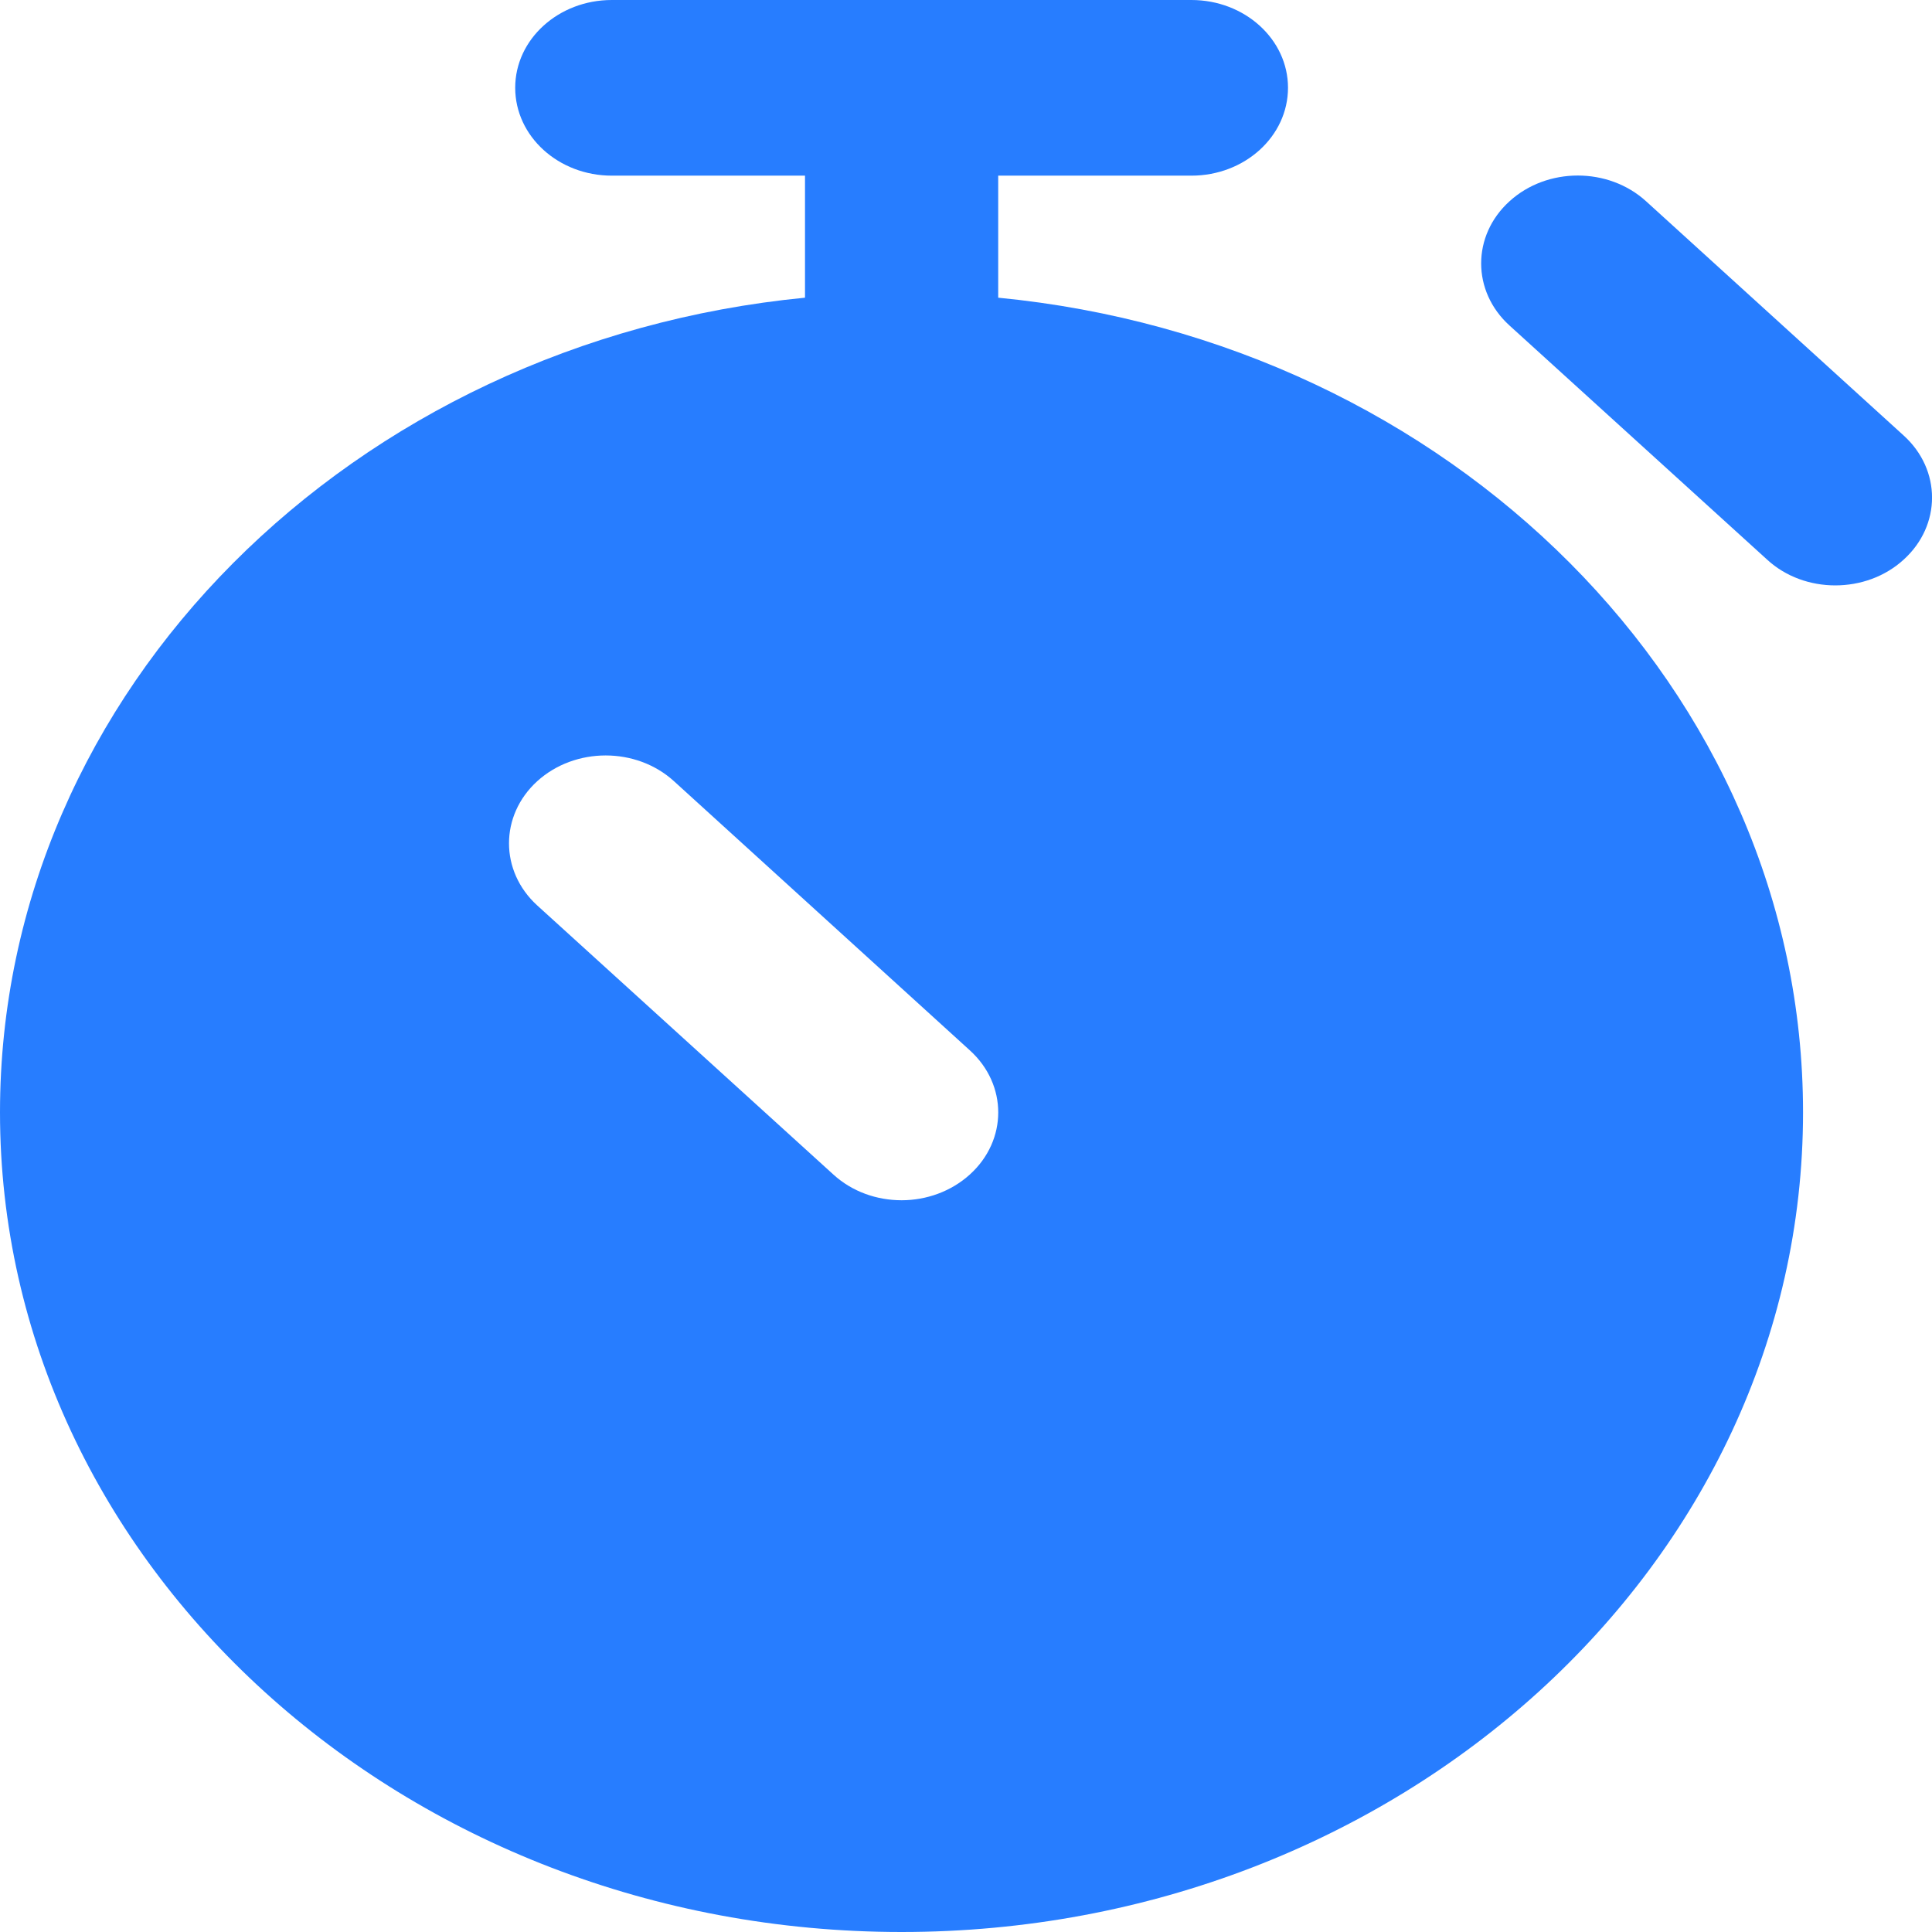 <svg width="12" height="12" viewBox="0 0 12 12" fill="none" xmlns="http://www.w3.org/2000/svg">
<path d="M6.2 1.849V1.091H7.4C7.731 1.091 8 0.847 8 0.545C8 0.244 7.731 0 7.4 0H3.8C3.469 0 3.2 0.244 3.2 0.545C3.2 0.847 3.469 1.091 3.8 1.091H5V1.849C2.193 2.122 0 4.287 0 6.909C0 9.716 2.512 12 5.6 12C8.688 12 11.199 9.716 11.199 6.909C11.199 4.287 9.006 2.121 6.2 1.849ZM6.024 7.295C5.907 7.401 5.753 7.455 5.6 7.455C5.446 7.455 5.293 7.402 5.176 7.295L3.337 5.624C3.103 5.411 3.103 5.065 3.337 4.852C3.572 4.639 3.952 4.639 4.186 4.852L6.024 6.524C6.259 6.737 6.259 7.082 6.024 7.295H6.024Z" fill="#277DFF"/>
<path d="M11.399 3.636C11.246 3.636 11.092 3.583 10.976 3.476L9.376 2.022C9.141 1.809 9.141 1.463 9.376 1.25C9.61 1.037 9.99 1.037 10.224 1.25L11.824 2.705C12.059 2.918 12.059 3.263 11.824 3.476C11.707 3.583 11.553 3.636 11.399 3.636Z" fill="#277DFF"/>
</svg>
